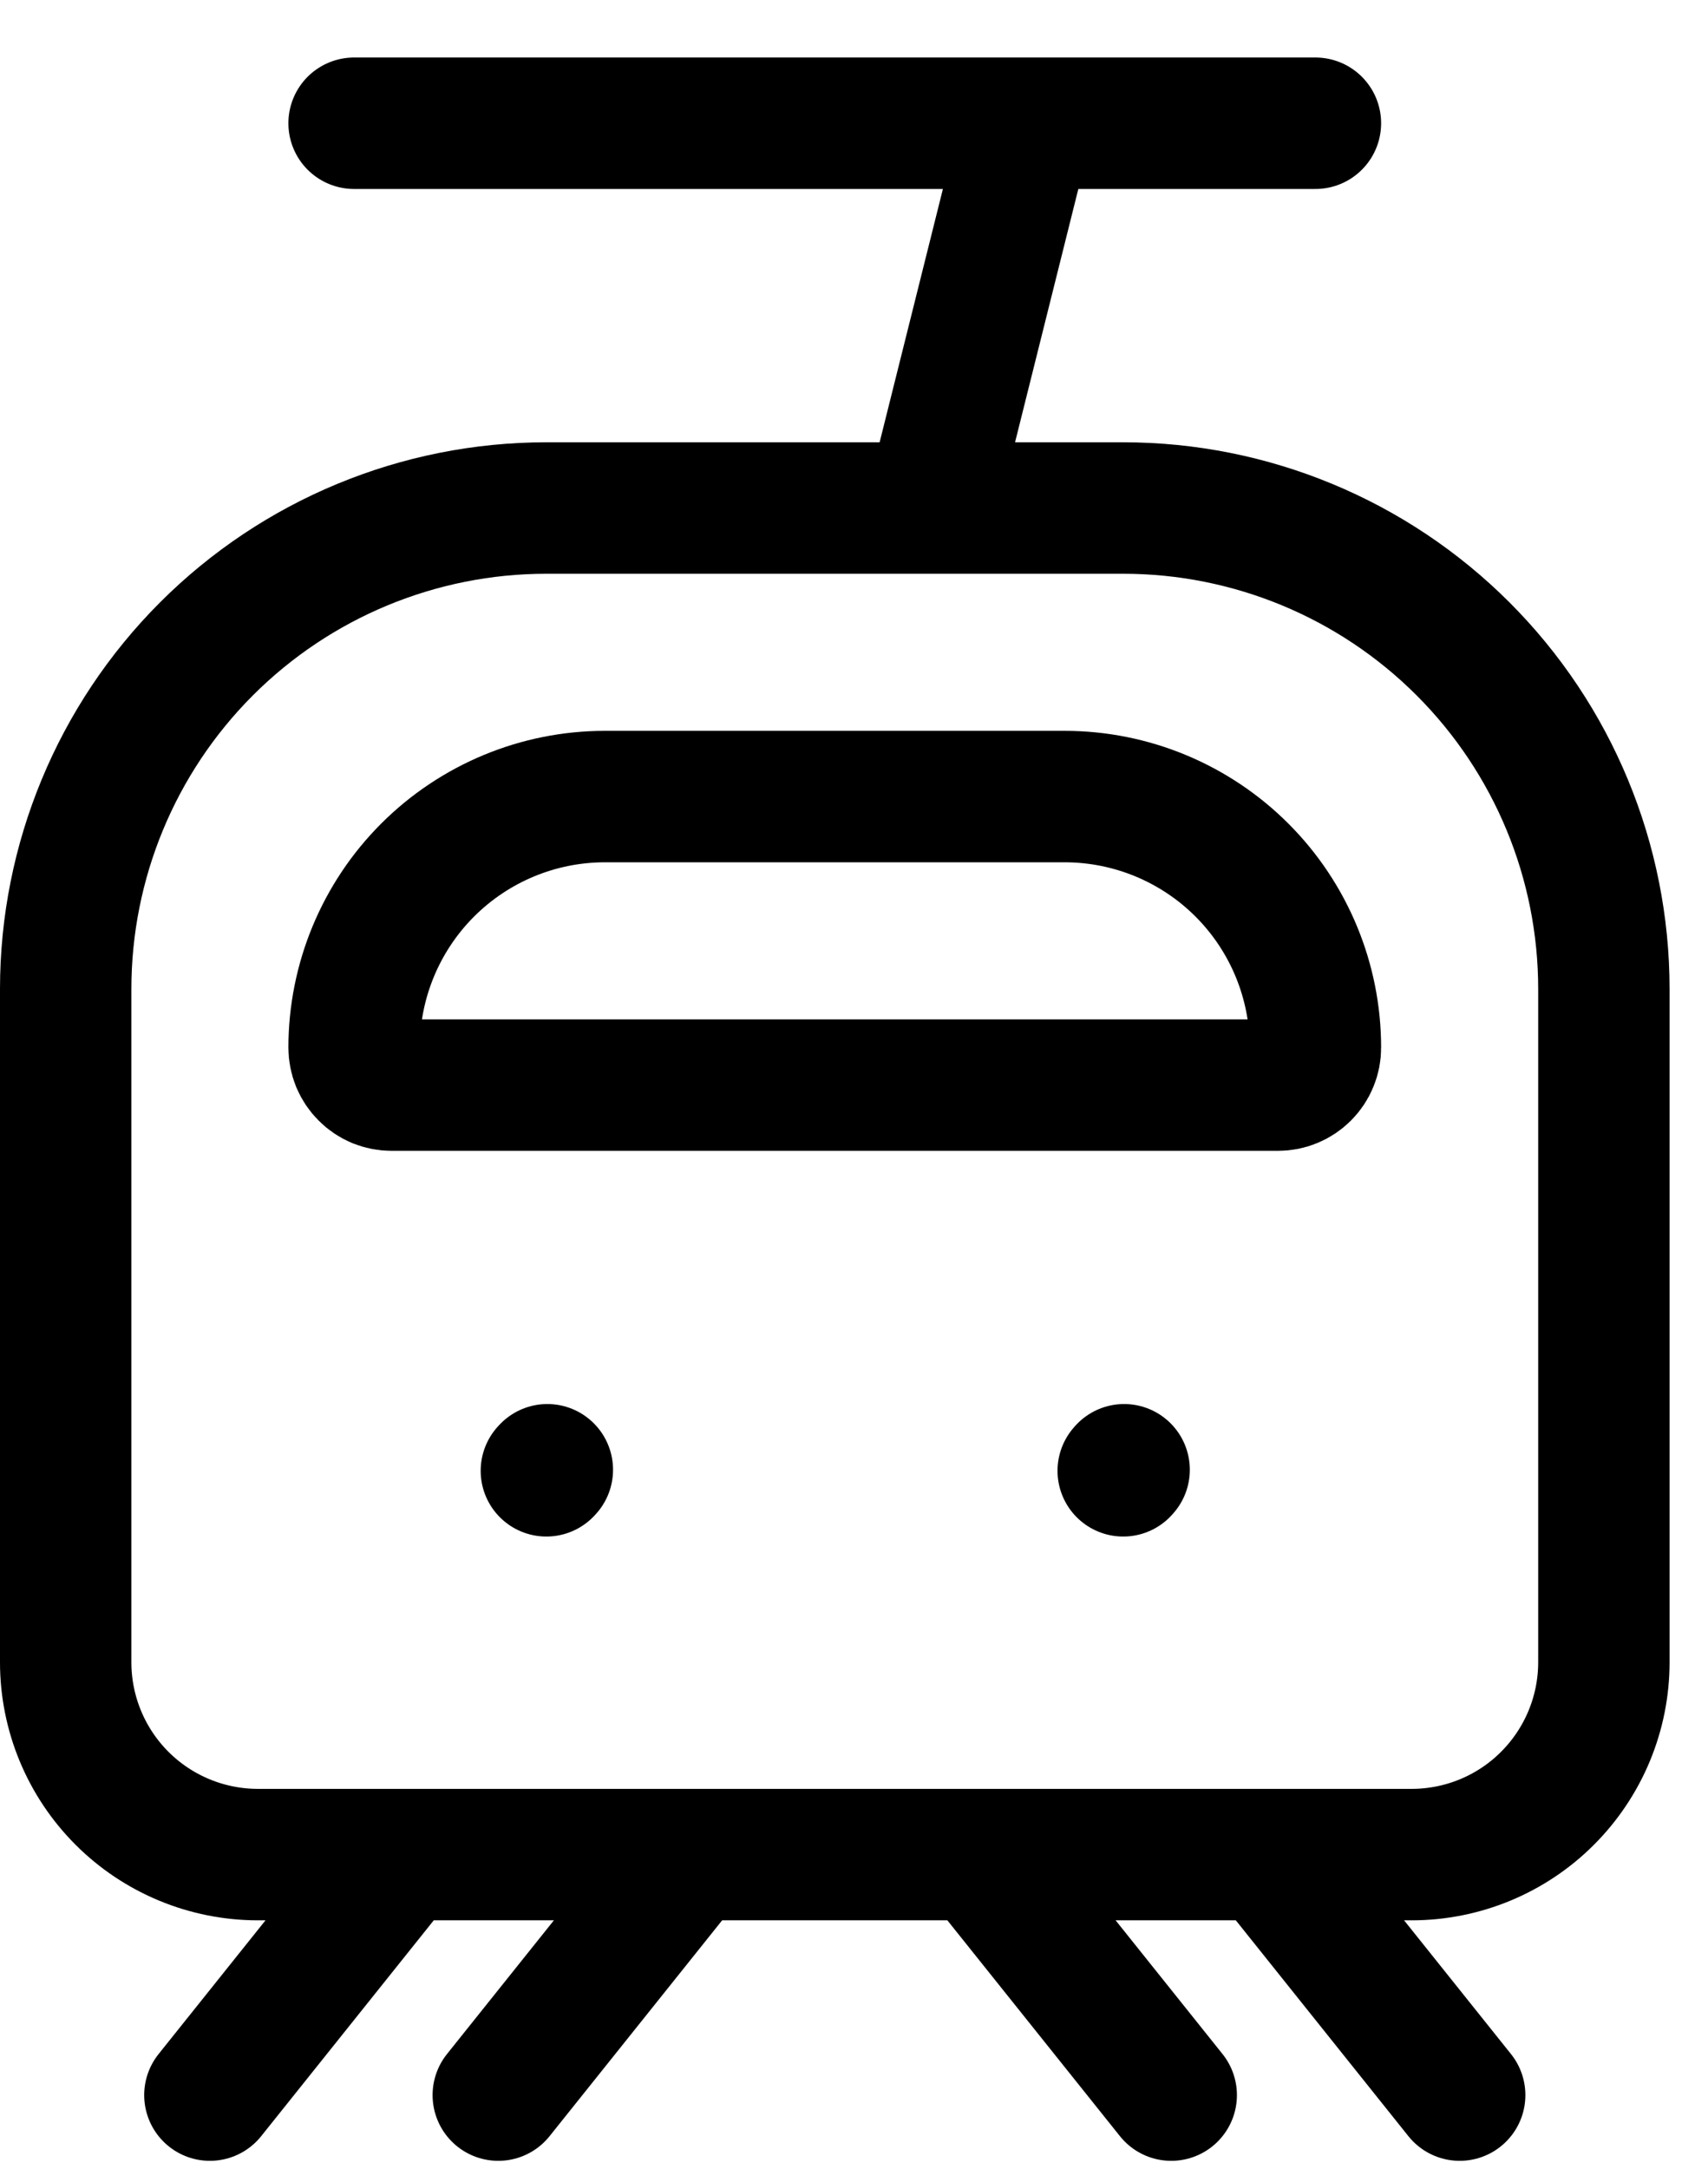 <svg width="26" height="33" viewBox="0 0 26 33" fill="none" xmlns="http://www.w3.org/2000/svg">
<path d="M17.098 22.377L17.112 22.361M8.317 22.377L8.332 22.361M14.171 7.729H17.098C19.038 7.729 20.899 8.5 22.271 9.872C23.644 11.244 24.415 13.105 24.415 15.046V25.29C24.415 26.066 24.106 26.81 23.557 27.359C23.009 27.908 22.264 28.216 21.488 28.216H3.927C3.151 28.216 2.406 27.908 1.857 27.359C1.308 26.81 1 26.066 1 25.29V15.046C1 13.105 1.771 11.244 3.143 9.872C4.515 8.5 6.376 7.729 8.317 7.729H14.171ZM14.171 7.729L15.634 1.875M15.634 1.875H20.024M15.634 1.875H5.39M10.512 28.216L7.585 31.875M14.902 28.216L17.829 31.875M19.293 28.216L22.22 31.875M6.122 28.216L3.195 31.875M9.208 12.119H16.206C17.219 12.119 18.19 12.522 18.906 13.238C19.622 13.954 20.024 14.925 20.024 15.937C20.025 16.012 20.01 16.087 19.981 16.156C19.953 16.226 19.91 16.289 19.857 16.342C19.804 16.395 19.741 16.437 19.671 16.466C19.602 16.495 19.527 16.509 19.452 16.509H5.961C5.886 16.509 5.812 16.494 5.742 16.466C5.673 16.437 5.61 16.395 5.557 16.341C5.504 16.288 5.462 16.225 5.433 16.156C5.405 16.086 5.39 16.012 5.39 15.937C5.391 14.925 5.793 13.954 6.509 13.238C7.225 12.522 8.196 12.119 9.208 12.119Z" stroke="black" stroke-width="2" stroke-linecap="round" stroke-linejoin="round"/>
</svg>
